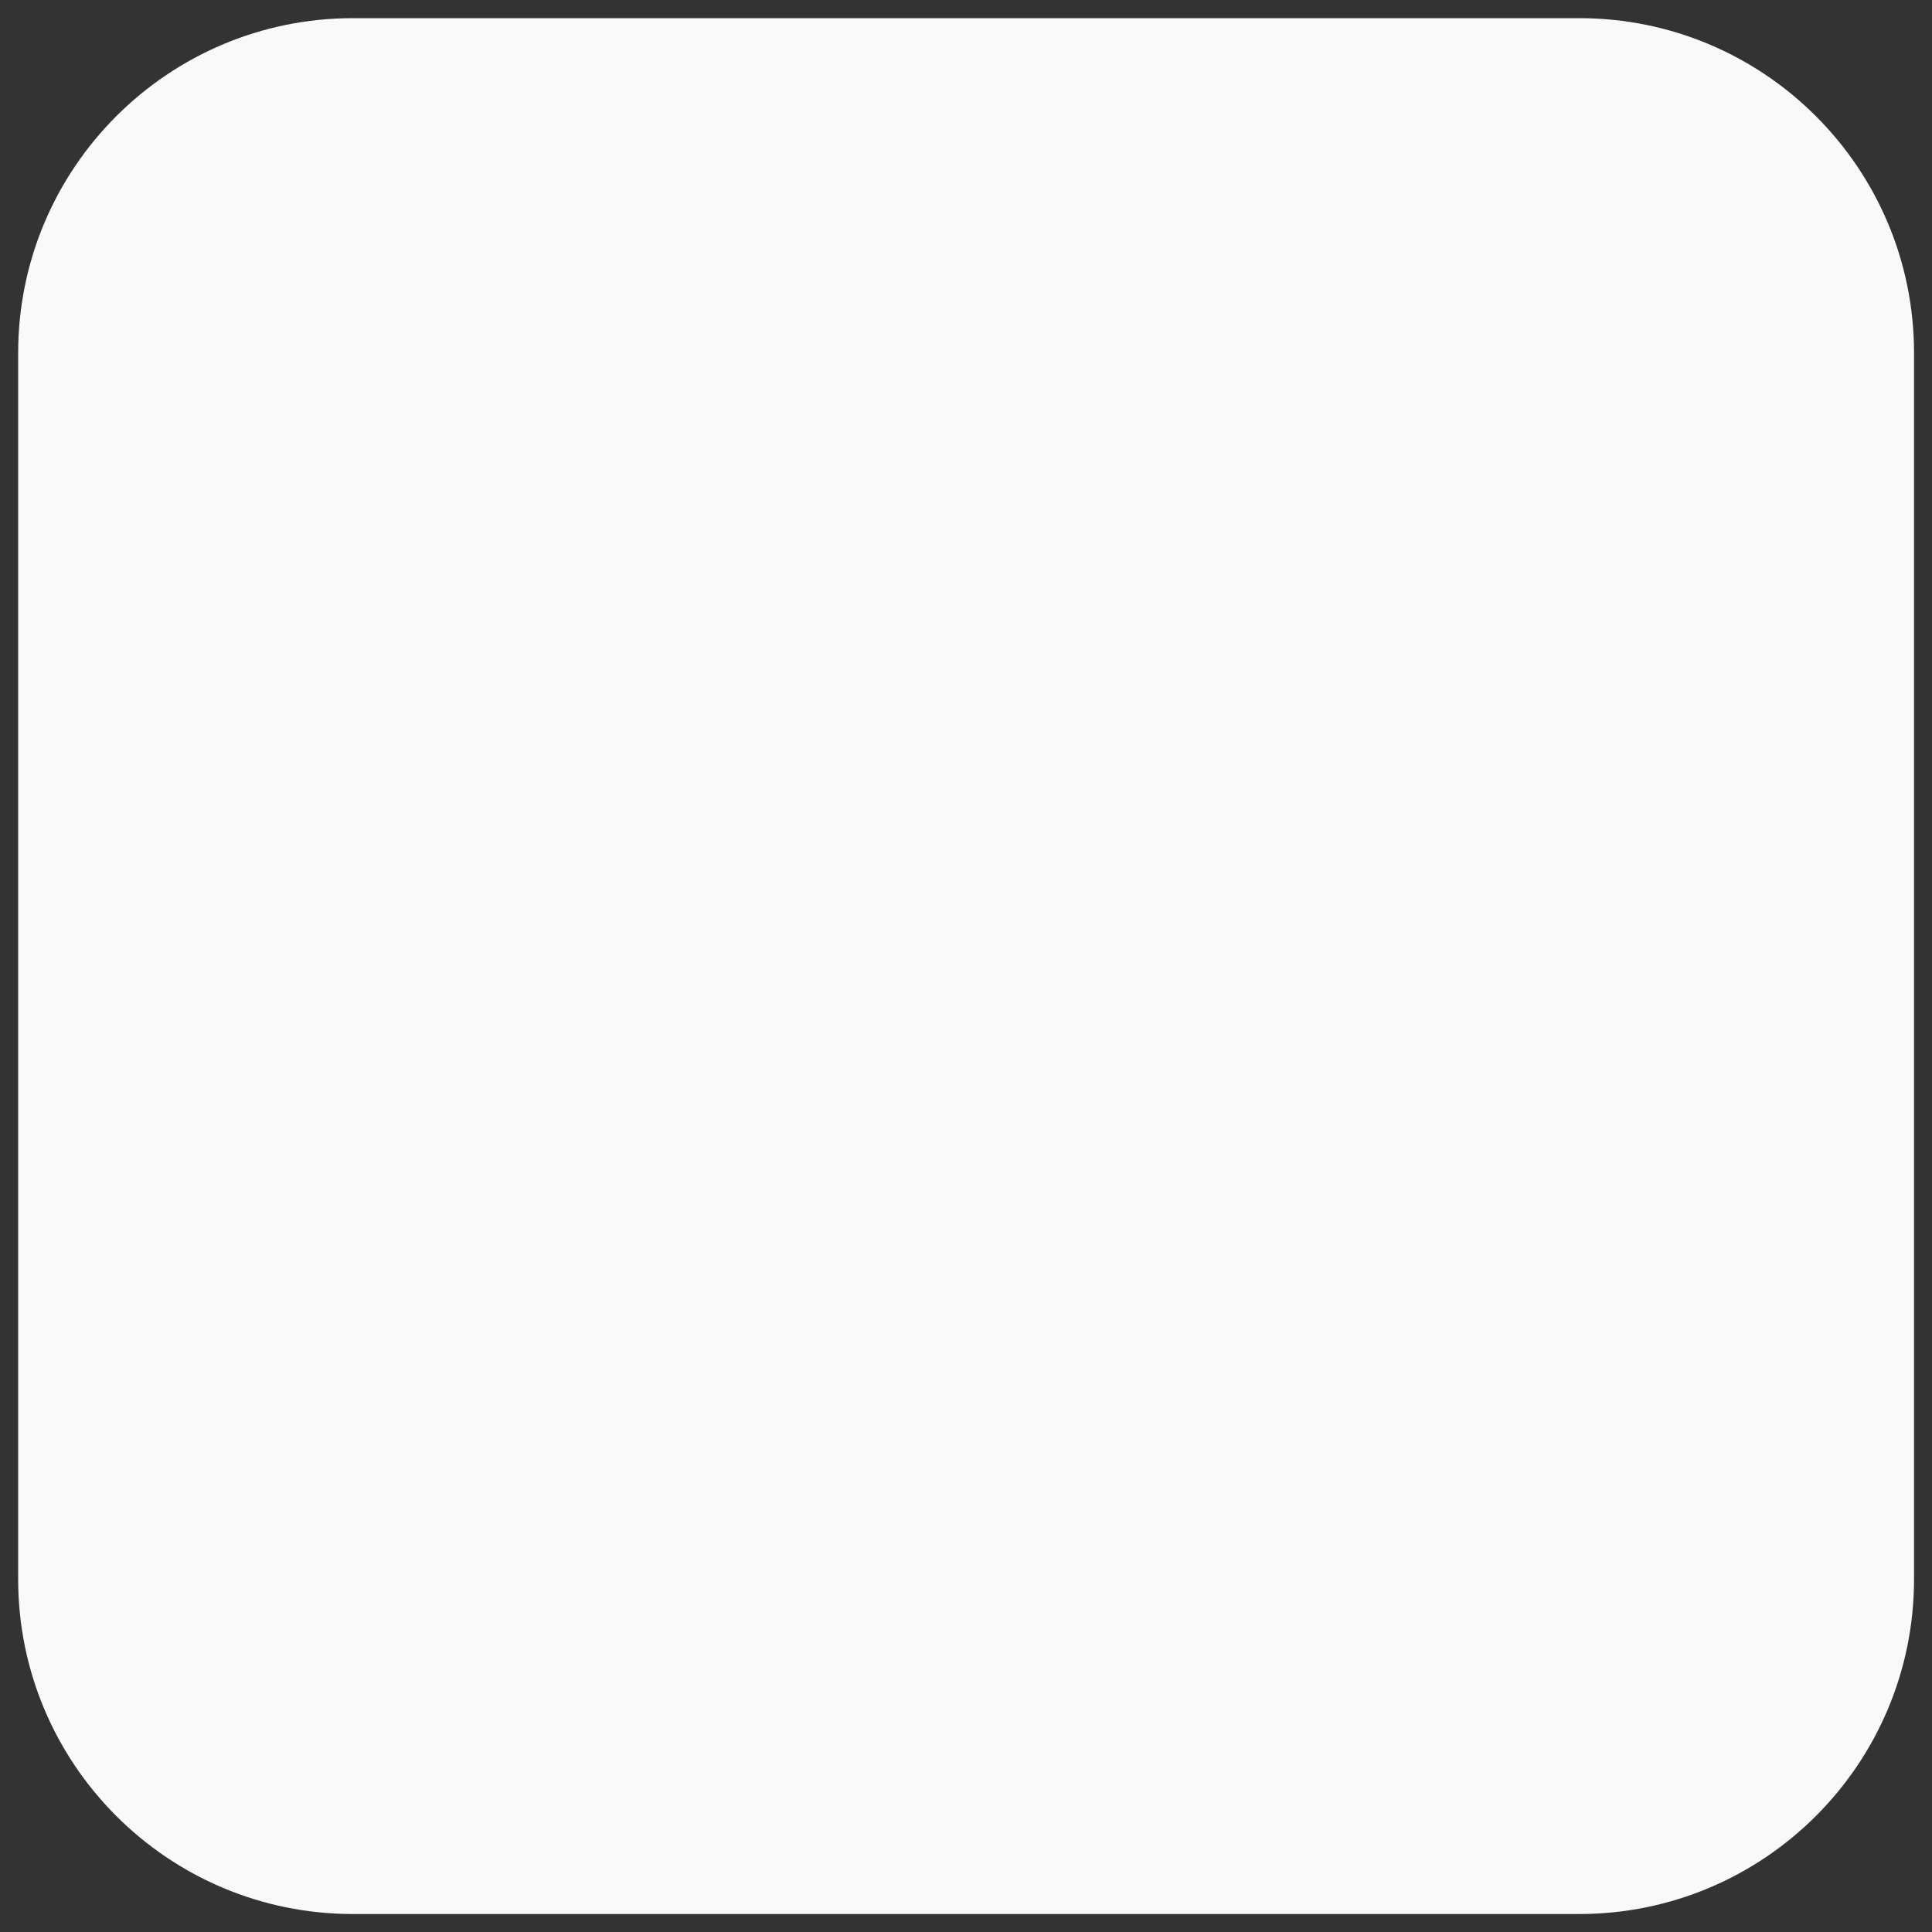 <svg xmlns="http://www.w3.org/2000/svg" xmlns:xlink="http://www.w3.org/1999/xlink" id="Capa_1" x="0px" y="0px" viewBox="0 0 100 100" style="enable-background:new 0 0 100 100;" xml:space="preserve"><rect x="0" y="0" width="100" height="100" fill="#333333" stroke="none"/> <style type="text/css"> .st0{fill-rule:evenodd;clip-rule:evenodd;fill:#F9F9F9;} </style> <path class="st0" d="M81.73,99.07H18.27c-9.57,0-17.33-7.76-17.33-17.33V18.27c0-9.57,7.76-17.33,17.33-17.33h63.47 c9.57,0,17.33,7.76,17.33,17.33v63.47C99.07,91.31,91.31,99.07,81.73,99.07z"></path> </svg>